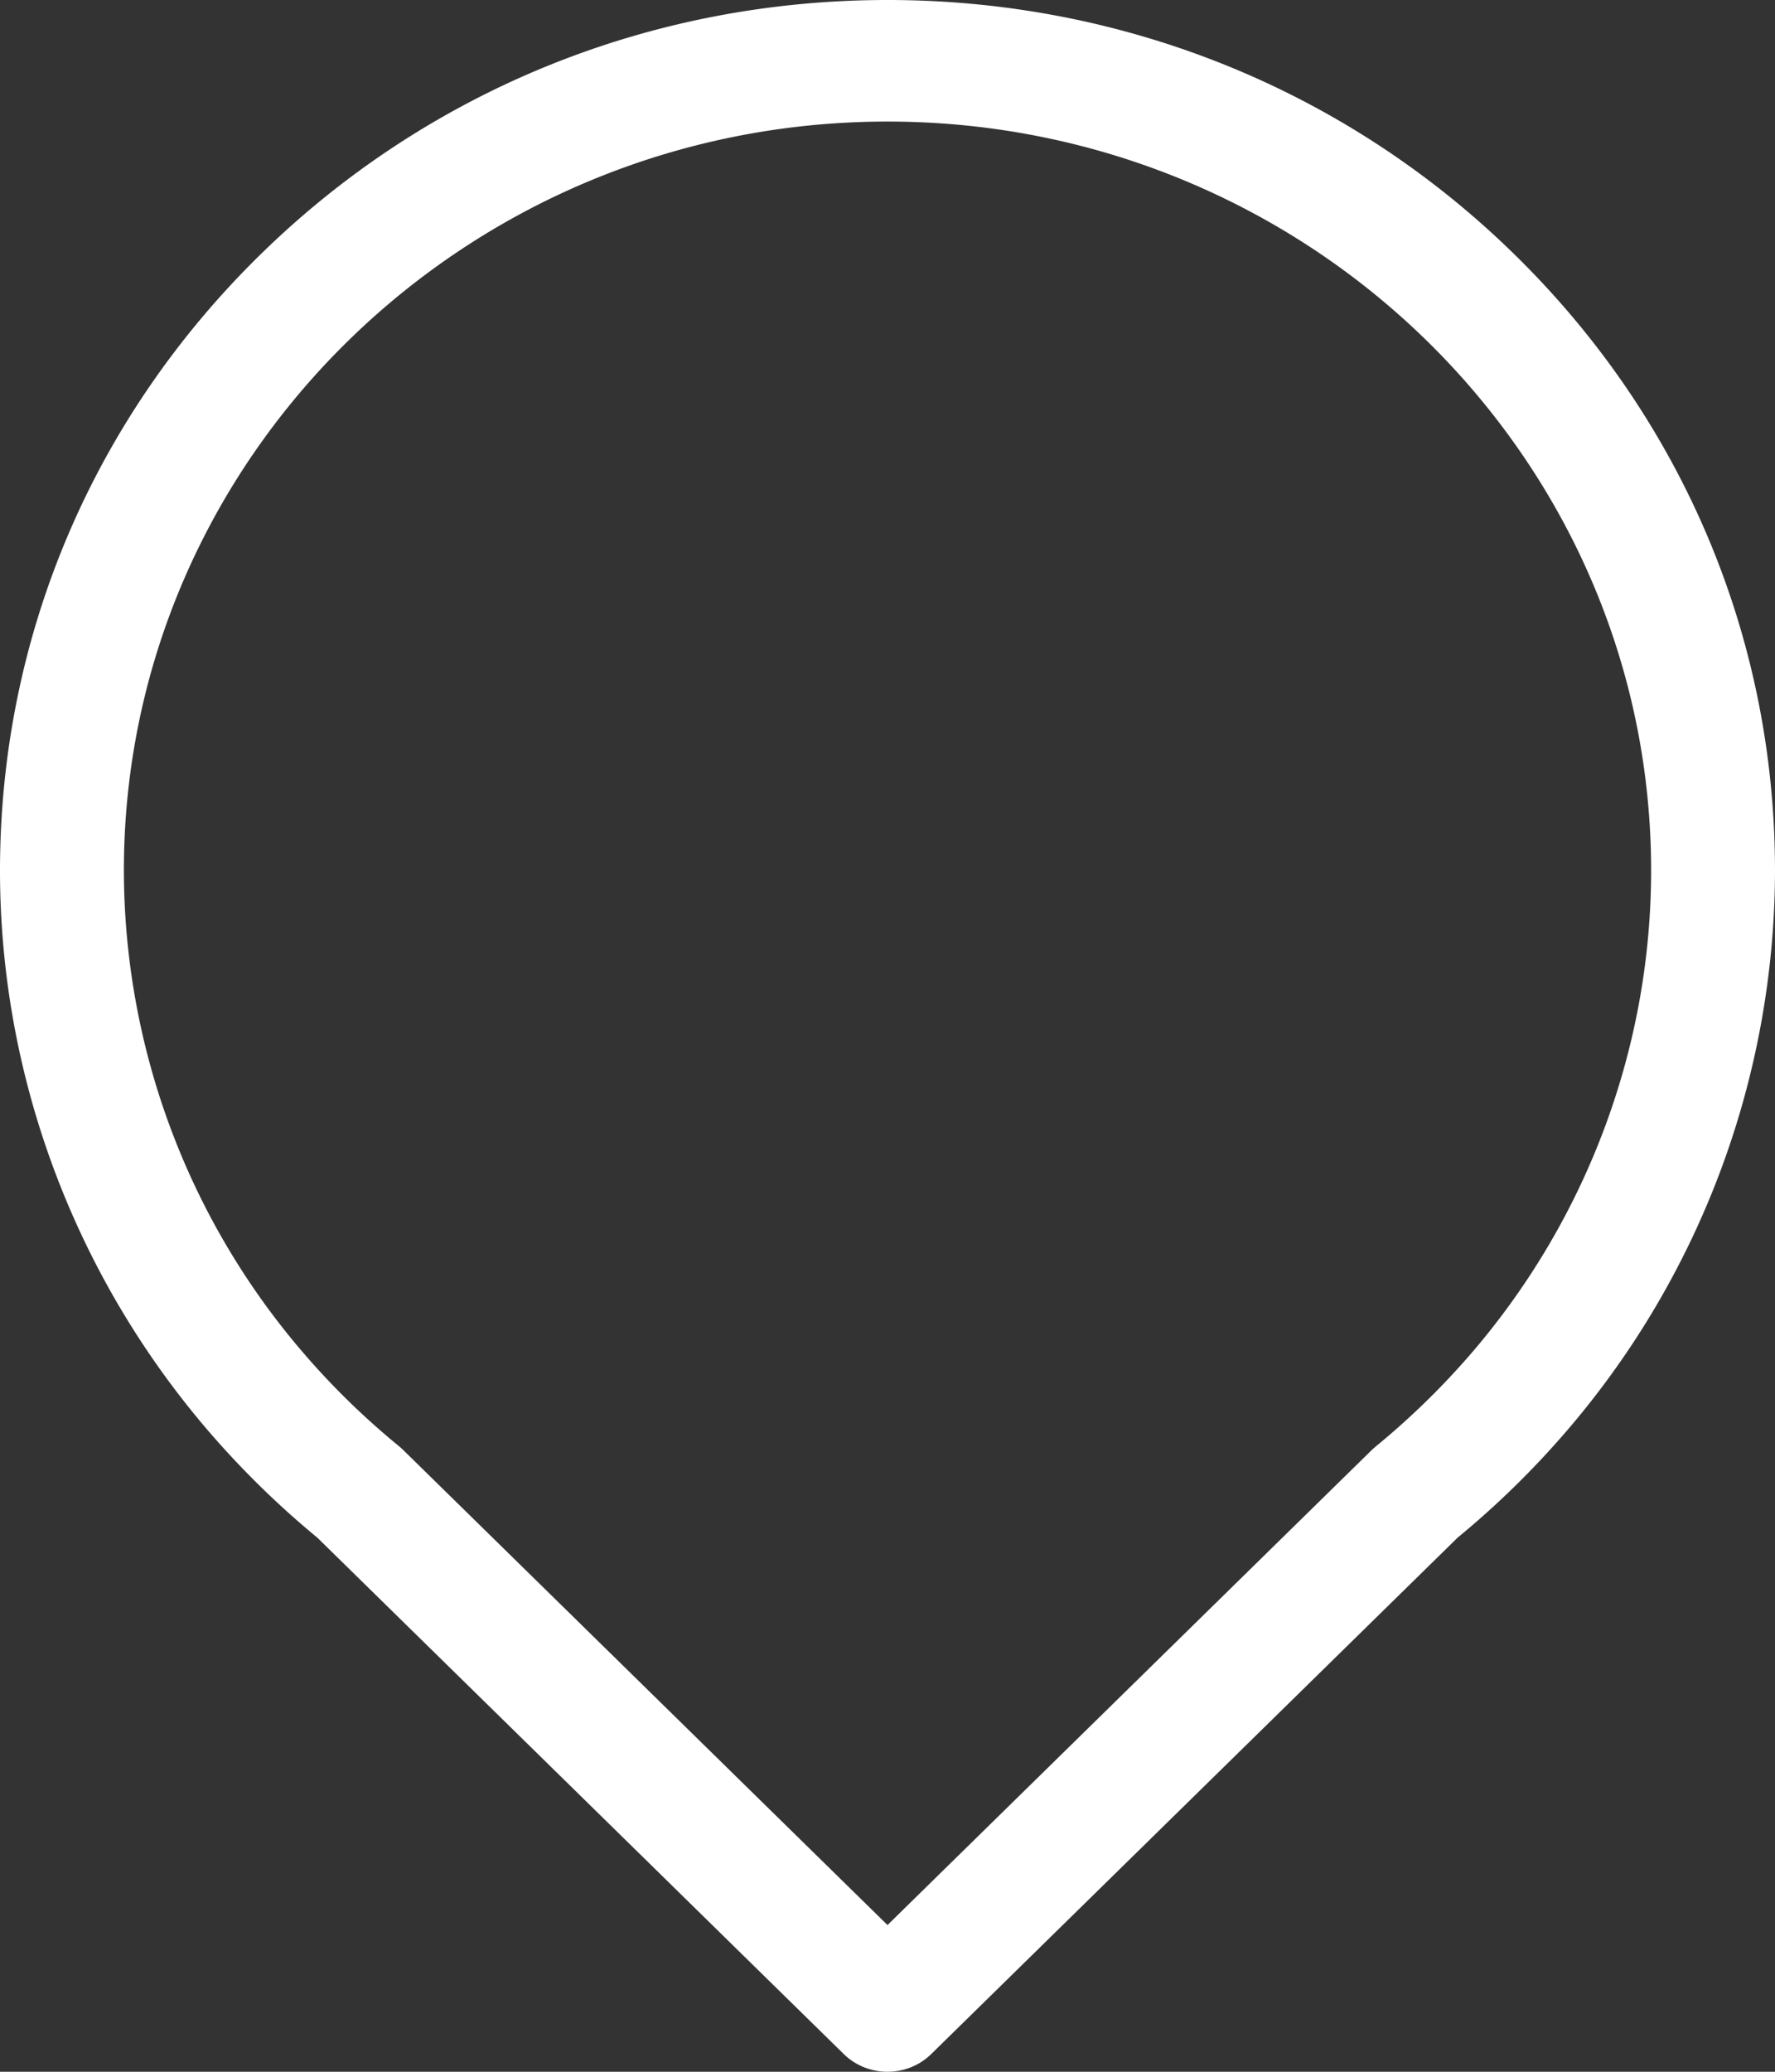 <svg width="24" height="28" fill="none" xmlns="http://www.w3.org/2000/svg"><rect width="100%" height="100%" fill="#333333" stroke="none"/><path d="M20.485 3.446C18.22 1.224 15.205 0 12 0 8.795 0 5.781 1.224 3.515 3.446 1.248 5.668 0 8.623 0 11.766c0 2.748.987 5.422 2.78 7.53.457.536.964 1.036 1.51 1.485l7.118 6.979c.163.16.378.24.592.24.214 0 .429-.08.592-.24l7.118-6.98a11.963 11.963 0 0 0 1.51-1.484 11.639 11.639 0 0 0 2.78-7.53c0-3.143-1.248-6.098-3.515-8.32zm-1.933 16.147L12 26.017l-6.552-6.424a.878.878 0 0 0-.056-.05c-.48-.392-.925-.829-1.325-1.299a10.014 10.014 0 0 1-2.392-6.479C1.675 6.184 6.307 1.643 12 1.643s10.325 4.54 10.325 10.122c0 2.365-.85 4.666-2.392 6.479-.4.47-.846.907-1.325 1.3a.884.884 0 0 0-.056.05z" fill="#fff"/></svg>